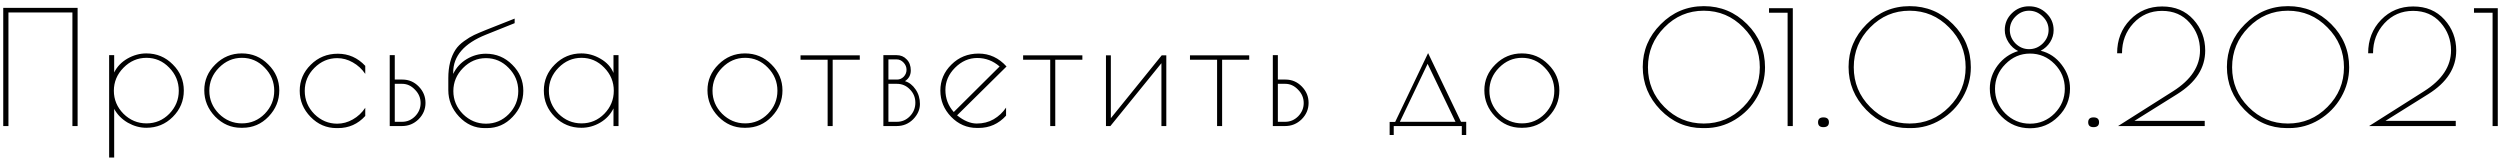 <?xml version="1.0" encoding="UTF-8"?> <svg xmlns="http://www.w3.org/2000/svg" width="340" height="22" viewBox="0 0 340 22" fill="none"> <path d="M0.441 1.071H10.555V17.143H9.848V1.693H1.148V17.143H0.441V1.071ZM14.842 21.428V7.5H15.528V9.857C15.914 9.071 16.514 8.443 17.328 7.971C18.156 7.5 19.014 7.264 19.899 7.264C21.314 7.264 22.514 7.764 23.499 8.764C24.499 9.75 24.999 10.936 24.999 12.321C24.999 13.707 24.499 14.9 23.499 15.9C22.514 16.886 21.314 17.378 19.899 17.378C19.042 17.378 18.206 17.15 17.392 16.693C16.578 16.221 15.956 15.593 15.528 14.807V21.428H14.842ZM15.485 12.343C15.485 13.543 15.921 14.586 16.792 15.471C17.678 16.343 18.721 16.779 19.921 16.779C21.135 16.779 22.171 16.343 23.028 15.471C23.885 14.586 24.314 13.543 24.314 12.343C24.314 11.129 23.878 10.079 23.006 9.193C22.149 8.307 21.121 7.864 19.921 7.864C18.721 7.864 17.678 8.314 16.792 9.214C15.921 10.1 15.485 11.143 15.485 12.343ZM27.782 12.278C27.782 10.921 28.282 9.75 29.282 8.764C30.282 7.764 31.482 7.264 32.882 7.264C34.296 7.264 35.496 7.764 36.482 8.764C37.482 9.75 37.982 10.928 37.982 12.3C37.982 13.657 37.496 14.843 36.525 15.857C35.553 16.871 34.375 17.378 32.989 17.378H32.775C31.432 17.378 30.261 16.871 29.261 15.857C28.275 14.829 27.782 13.636 27.782 12.278ZM37.296 12.343C37.296 11.129 36.861 10.079 35.989 9.193C35.132 8.307 34.103 7.864 32.904 7.864C31.703 7.864 30.661 8.314 29.775 9.214C28.904 10.1 28.468 11.143 28.468 12.343C28.468 13.543 28.904 14.586 29.775 15.471C30.661 16.343 31.703 16.779 32.904 16.779C34.118 16.779 35.154 16.343 36.011 15.471C36.868 14.586 37.296 13.543 37.296 12.343ZM45.968 17.421H45.775C44.403 17.421 43.225 16.914 42.239 15.9C41.253 14.886 40.761 13.7 40.761 12.343C40.761 10.971 41.261 9.793 42.261 8.807C43.261 7.807 44.489 7.307 45.946 7.307C47.403 7.307 48.646 7.857 49.675 8.957V10.05C49.232 9.393 48.668 8.871 47.982 8.486C47.311 8.1 46.603 7.907 45.861 7.907C44.675 7.907 43.639 8.35 42.753 9.236C41.882 10.107 41.446 11.15 41.446 12.364C41.446 13.579 41.882 14.629 42.753 15.514C43.639 16.386 44.675 16.821 45.861 16.821C46.603 16.821 47.311 16.628 47.982 16.243C48.668 15.857 49.232 15.329 49.675 14.657V15.771C48.675 16.871 47.439 17.421 45.968 17.421ZM53.003 7.5H53.689V10.821H54.739C55.596 10.821 56.332 11.136 56.946 11.764C57.56 12.393 57.868 13.136 57.868 13.993C57.868 14.85 57.553 15.593 56.925 16.221C56.296 16.836 55.546 17.143 54.675 17.143H53.003V7.5ZM53.689 11.4V16.564H54.696C55.368 16.564 55.953 16.314 56.453 15.814C56.953 15.3 57.203 14.7 57.203 14.014C57.203 13.314 56.946 12.707 56.432 12.193C55.932 11.664 55.353 11.4 54.696 11.4H53.689ZM61.656 12.386C61.656 13.586 62.092 14.629 62.963 15.514C63.849 16.386 64.892 16.821 66.092 16.821C67.306 16.821 68.342 16.386 69.199 15.514C70.056 14.629 70.485 13.586 70.485 12.386C70.485 11.171 70.049 10.121 69.177 9.236C68.32 8.35 67.292 7.907 66.092 7.907C64.892 7.907 63.849 8.357 62.963 9.257C62.092 10.143 61.656 11.186 61.656 12.386ZM66.07 7.307C67.485 7.307 68.685 7.807 69.67 8.807C70.67 9.793 71.17 10.971 71.17 12.343C71.17 13.7 70.685 14.886 69.713 15.9C68.756 16.914 67.592 17.421 66.22 17.421H65.899C64.57 17.421 63.413 16.9 62.428 15.857C61.456 14.814 60.97 13.614 60.97 12.257V10.629C60.97 9.043 61.299 7.75 61.956 6.75C62.227 6.336 62.613 5.95 63.113 5.593C63.627 5.221 64.085 4.943 64.485 4.757C64.885 4.571 65.42 4.343 66.092 4.071L69.992 2.529V3.15L66.092 4.714C63.12 5.9 61.635 7.614 61.635 9.857V10.05C62.049 9.193 62.663 8.521 63.477 8.036C64.292 7.55 65.156 7.307 66.07 7.307ZM84.119 7.5V17.143H83.434V14.743C83.034 15.557 82.434 16.2 81.634 16.671C80.834 17.143 79.977 17.378 79.062 17.378C77.662 17.378 76.462 16.886 75.462 15.9C74.462 14.9 73.962 13.707 73.962 12.321C73.962 10.936 74.462 9.75 75.462 8.764C76.462 7.764 77.662 7.264 79.062 7.264C79.977 7.264 80.848 7.507 81.677 7.993C82.519 8.479 83.105 9.121 83.434 9.921V7.5H84.119ZM74.648 12.343C74.648 13.543 75.084 14.586 75.955 15.471C76.841 16.343 77.884 16.779 79.084 16.779C80.298 16.779 81.334 16.343 82.191 15.471C83.048 14.586 83.477 13.543 83.477 12.343C83.477 11.129 83.041 10.079 82.169 9.193C81.312 8.307 80.284 7.864 79.084 7.864C77.884 7.864 76.841 8.314 75.955 9.214C75.084 10.1 74.648 11.143 74.648 12.343ZM96.215 12.278C96.215 10.921 96.715 9.75 97.715 8.764C98.715 7.764 99.915 7.264 101.315 7.264C102.73 7.264 103.93 7.764 104.915 8.764C105.915 9.75 106.415 10.928 106.415 12.3C106.415 13.657 105.93 14.843 104.958 15.857C103.987 16.871 102.808 17.378 101.423 17.378H101.208C99.865 17.378 98.694 16.871 97.694 15.857C96.708 14.829 96.215 13.636 96.215 12.278ZM105.73 12.343C105.73 11.129 105.294 10.079 104.423 9.193C103.565 8.307 102.537 7.864 101.337 7.864C100.137 7.864 99.094 8.314 98.208 9.214C97.337 10.1 96.901 11.143 96.901 12.343C96.901 13.543 97.337 14.586 98.208 15.471C99.094 16.343 100.137 16.779 101.337 16.779C102.551 16.779 103.587 16.343 104.444 15.471C105.301 14.586 105.73 13.543 105.73 12.343ZM116.93 7.521V8.121H113.244V17.143H112.558V8.121H108.872V7.521H116.93ZM120.139 7.5H121.939C122.496 7.5 122.953 7.693 123.311 8.079C123.682 8.45 123.868 8.95 123.868 9.579C123.868 10.207 123.603 10.693 123.075 11.036C123.646 11.207 124.125 11.579 124.511 12.15C124.911 12.721 125.111 13.386 125.111 14.143C125.111 14.9 124.803 15.593 124.189 16.221C123.575 16.836 122.825 17.143 121.939 17.143H120.139V7.5ZM121.982 11.4H120.825V16.564H121.982C122.668 16.564 123.253 16.314 123.739 15.814C124.239 15.3 124.489 14.686 124.489 13.971C124.489 13.257 124.239 12.65 123.739 12.15C123.253 11.65 122.668 11.4 121.982 11.4ZM121.961 8.079H120.825V10.821H122.003C122.346 10.821 122.646 10.693 122.903 10.436C123.161 10.164 123.289 9.85 123.289 9.493C123.289 9.121 123.153 8.793 122.882 8.507C122.611 8.221 122.303 8.079 121.961 8.079ZM133.097 17.4H132.861C131.504 17.4 130.332 16.893 129.347 15.879C128.375 14.864 127.889 13.678 127.889 12.321C127.889 10.95 128.389 9.771 129.389 8.786C130.389 7.786 131.625 7.286 133.097 7.286C134.568 7.286 135.832 7.871 136.889 9.043L130.161 15.686C131.089 16.428 131.982 16.8 132.839 16.8C133.697 16.8 134.461 16.607 135.132 16.221C135.818 15.821 136.382 15.293 136.825 14.636V15.729C135.811 16.843 134.568 17.4 133.097 17.4ZM132.904 7.886C131.775 7.886 130.768 8.329 129.882 9.214C129.011 10.086 128.575 11.093 128.575 12.236C128.575 13.379 128.954 14.379 129.711 15.236L135.947 9.043C135.061 8.271 134.047 7.886 132.904 7.886ZM147.202 7.521V8.121H143.516V17.143H142.83V8.121H139.144V7.521H147.202ZM158.618 7.521V17.143H157.954V8.593L151.011 17.143H150.411V7.521H151.076V16.071L157.997 7.521H158.618ZM169.894 7.521V8.121H166.208V17.143H165.523V8.121H161.837V7.521H169.894ZM173.104 7.5H173.789V10.821H174.839C175.697 10.821 176.432 11.136 177.047 11.764C177.661 12.393 177.968 13.136 177.968 13.993C177.968 14.85 177.654 15.593 177.025 16.221C176.397 16.836 175.647 17.143 174.775 17.143H173.104V7.5ZM173.789 11.4V16.564H174.797C175.468 16.564 176.054 16.314 176.554 15.814C177.054 15.3 177.304 14.7 177.304 14.014C177.304 13.314 177.047 12.707 176.532 12.193C176.032 11.664 175.454 11.4 174.797 11.4H173.789ZM188.991 18.364V16.586H189.741L194.22 7.221L198.698 16.564H199.405V18.364H198.805V17.143H189.548V18.364H188.991ZM194.155 8.679L190.384 16.564H197.948L194.155 8.679ZM201.872 12.278C201.872 10.921 202.372 9.75 203.372 8.764C204.372 7.764 205.572 7.264 206.972 7.264C208.387 7.264 209.587 7.764 210.572 8.764C211.572 9.75 212.072 10.928 212.072 12.3C212.072 13.657 211.587 14.843 210.615 15.857C209.644 16.871 208.465 17.378 207.08 17.378H206.865C205.522 17.378 204.351 16.871 203.351 15.857C202.365 14.829 201.872 13.636 201.872 12.278ZM211.387 12.343C211.387 11.129 210.951 10.079 210.08 9.193C209.222 8.307 208.194 7.864 206.994 7.864C205.794 7.864 204.751 8.314 203.865 9.214C202.994 10.1 202.558 11.143 202.558 12.343C202.558 13.543 202.994 14.586 203.865 15.471C204.751 16.343 205.794 16.779 206.994 16.779C208.208 16.779 209.244 16.343 210.101 15.471C210.958 14.586 211.387 13.543 211.387 12.343ZM231.878 17.421H231.557C229.343 17.421 227.428 16.593 225.814 14.936C224.214 13.278 223.414 11.336 223.414 9.107C223.414 6.864 224.228 4.929 225.857 3.3C227.485 1.657 229.443 0.836 231.728 0.836C234.014 0.836 235.971 1.65 237.6 3.279C239.228 4.907 240.043 6.864 240.043 9.15C240.043 10.593 239.678 11.95 238.95 13.221C238.221 14.493 237.221 15.514 235.95 16.286C234.693 17.043 233.335 17.421 231.878 17.421ZM239.335 9.15C239.335 7.036 238.585 5.229 237.085 3.729C235.6 2.214 233.807 1.457 231.707 1.457C229.621 1.457 227.835 2.214 226.35 3.729C224.864 5.229 224.121 7.036 224.121 9.15C224.121 11.25 224.864 13.05 226.35 14.55C227.835 16.05 229.621 16.8 231.707 16.8C233.807 16.8 235.6 16.05 237.085 14.55C238.585 13.05 239.335 11.25 239.335 9.15ZM243.115 17.143V1.736H240.586V1.114H243.822V17.143H243.115ZM247.984 17.293C247.498 17.293 247.255 17.071 247.255 16.628C247.255 16.186 247.498 15.964 247.984 15.964C248.484 15.964 248.734 16.186 248.734 16.628C248.734 17.071 248.484 17.293 247.984 17.293ZM259.869 17.421H259.548C257.334 17.421 255.419 16.593 253.805 14.936C252.205 13.278 251.405 11.336 251.405 9.107C251.405 6.864 252.219 4.929 253.848 3.3C255.477 1.657 257.434 0.836 259.719 0.836C262.005 0.836 263.962 1.65 265.591 3.279C267.219 4.907 268.034 6.864 268.034 9.15C268.034 10.593 267.669 11.95 266.941 13.221C266.212 14.493 265.212 15.514 263.941 16.286C262.684 17.043 261.327 17.421 259.869 17.421ZM267.327 9.15C267.327 7.036 266.577 5.229 265.077 3.729C263.591 2.214 261.798 1.457 259.698 1.457C257.612 1.457 255.827 2.214 254.341 3.729C252.855 5.229 252.112 7.036 252.112 9.15C252.112 11.25 252.855 13.05 254.341 14.55C255.827 16.05 257.612 16.8 259.698 16.8C261.798 16.8 263.591 16.05 265.077 14.55C266.577 13.05 267.327 11.25 267.327 9.15ZM279.293 4.093C279.293 4.679 279.136 5.221 278.822 5.721C278.508 6.221 278.079 6.614 277.536 6.9C278.693 7.186 279.643 7.821 280.386 8.807C281.143 9.793 281.522 10.871 281.522 12.043C281.522 13.528 280.986 14.8 279.915 15.857C278.858 16.914 277.579 17.443 276.079 17.443C274.579 17.443 273.293 16.914 272.222 15.857C271.15 14.786 270.615 13.514 270.615 12.043C270.615 10.9 270.972 9.85 271.686 8.893C272.415 7.936 273.343 7.286 274.472 6.943C273.943 6.686 273.508 6.293 273.165 5.764C272.822 5.236 272.65 4.679 272.65 4.093C272.65 3.193 272.972 2.429 273.615 1.8C274.258 1.171 275.036 0.857 275.95 0.857C276.879 0.857 277.665 1.171 278.308 1.8C278.965 2.429 279.293 3.193 279.293 4.093ZM275.95 1.457C275.25 1.457 274.636 1.721 274.108 2.25C273.593 2.764 273.336 3.371 273.336 4.071C273.336 4.771 273.593 5.386 274.108 5.914C274.636 6.429 275.25 6.686 275.95 6.686C276.665 6.686 277.286 6.429 277.815 5.914C278.343 5.386 278.608 4.771 278.608 4.071C278.608 3.371 278.343 2.764 277.815 2.25C277.286 1.721 276.665 1.457 275.95 1.457ZM271.322 12.086C271.322 13.371 271.786 14.486 272.715 15.428C273.658 16.357 274.779 16.821 276.079 16.821C277.379 16.821 278.493 16.357 279.422 15.428C280.35 14.486 280.815 13.364 280.815 12.064C280.815 10.764 280.35 9.643 279.422 8.7C278.493 7.757 277.379 7.286 276.079 7.286C274.793 7.286 273.679 7.764 272.736 8.721C271.793 9.664 271.322 10.786 271.322 12.086ZM284.722 17.293C284.236 17.293 283.993 17.071 283.993 16.628C283.993 16.186 284.236 15.964 284.722 15.964C285.222 15.964 285.472 16.186 285.472 16.628C285.472 17.071 285.222 17.293 284.722 17.293ZM299.201 6.857C299.201 5.414 298.729 4.157 297.786 3.086C296.843 2.014 295.593 1.479 294.036 1.479C292.479 1.479 291.179 2.043 290.136 3.171C289.108 4.286 288.593 5.643 288.593 7.243H287.929C287.929 5.429 288.515 3.914 289.686 2.7C290.858 1.486 292.315 0.879 294.058 0.879C295.815 0.879 297.229 1.471 298.301 2.657C299.372 3.843 299.908 5.25 299.908 6.879C299.908 9.236 298.643 11.207 296.115 12.793L290.286 16.436H299.843V17.143H288.058L295.536 12.407C297.979 10.864 299.201 9.014 299.201 6.857ZM311.323 17.421H311.002C308.787 17.421 306.873 16.593 305.259 14.936C303.659 13.278 302.859 11.336 302.859 9.107C302.859 6.864 303.673 4.929 305.302 3.3C306.93 1.657 308.887 0.836 311.173 0.836C313.459 0.836 315.416 1.65 317.045 3.279C318.673 4.907 319.487 6.864 319.487 9.15C319.487 10.593 319.123 11.95 318.395 13.221C317.666 14.493 316.666 15.514 315.395 16.286C314.137 17.043 312.78 17.421 311.323 17.421ZM318.78 9.15C318.78 7.036 318.03 5.229 316.53 3.729C315.045 2.214 313.252 1.457 311.152 1.457C309.066 1.457 307.28 2.214 305.795 3.729C304.309 5.229 303.566 7.036 303.566 9.15C303.566 11.25 304.309 13.05 305.795 14.55C307.28 16.05 309.066 16.8 311.152 16.8C313.252 16.8 315.045 16.05 316.53 14.55C318.03 13.05 318.78 11.25 318.78 9.15ZM333.34 6.857C333.34 5.414 332.868 4.157 331.925 3.086C330.983 2.014 329.733 1.479 328.175 1.479C326.618 1.479 325.318 2.043 324.275 3.171C323.247 4.286 322.733 5.643 322.733 7.243H322.068C322.068 5.429 322.654 3.914 323.825 2.7C324.997 1.486 326.454 0.879 328.197 0.879C329.954 0.879 331.368 1.471 332.44 2.657C333.511 3.843 334.047 5.25 334.047 6.879C334.047 9.236 332.783 11.207 330.254 12.793L324.425 16.436H333.983V17.143H322.197L329.675 12.407C332.118 10.864 333.34 9.014 333.34 6.857ZM338.991 17.143V1.736H336.462V1.114H339.698V17.143H338.991Z" fill="black"></path> </svg> 